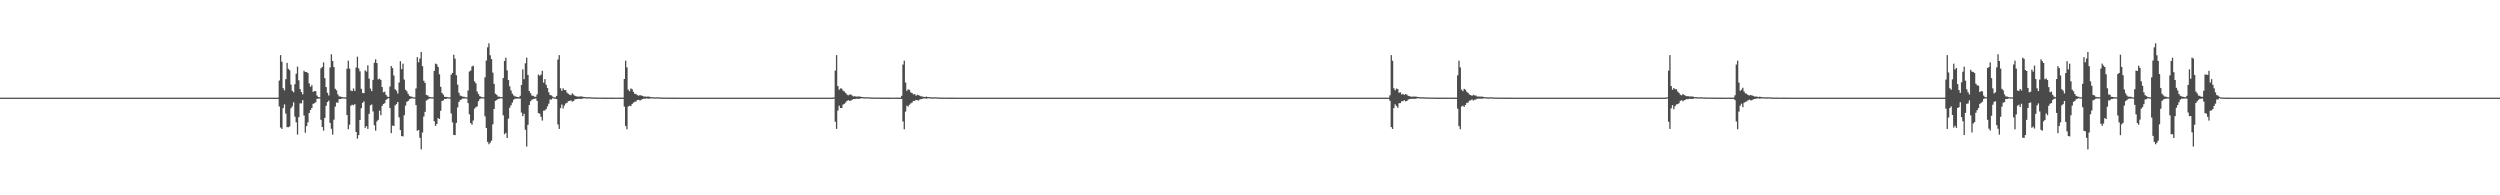<?xml version="1.0" encoding="UTF-8"?>
<svg xmlns="http://www.w3.org/2000/svg" width="1920" height="150">
  <path d="M0 74.994h1v1.000H0zM1 74.997h1v1.000H1zM2 74.998h1v1.000H2zM3 74.998h1v1.000H3zM4 74.999h1v1.000H4zM5 74.999h1v1.000H5zM6 74.999h1v1.000H6zM7 74.999h1v1.000H7zM8 74.999h1v1.000H8zM9 74.999h1v1.000H9zM10 74.999h1v1.000H10zM11 75.000h1v1.000H11zM12 75.000h1v1.000H12zM13 75.000h1v1.000H13zM14 75.000h1v1.000H14zM15 75.000h1v1.000H15zM16 75.000h1v1.000H16zM17 75.000h1v1.000H17zM18 75.000h1v1.000H18zM19 75.000h1v1.000H19zM20 75.000h1v1.000H20zM21 75.000h1v1.000H21zM22 75.000h1v1.000H22zM23 75.000h1v1.000H23zM24 75.000h1v1.000H24zM25 75.000h1v1.000H25zM26 75.000h1v1.000H26zM27 75.000h1v1.000H27zM28 75.000h1v1.000H28zM29 75.000h1v1.000H29zM30 75.000h1v1.000H30zM31 75.000h1v1.000H31zM32 75.000h1v1.000H32zM33 75.000h1v1.000H33zM34 75.000h1v1.000H34zM35 75.000h1v1.000H35zM36 75.000h1v1.000H36zM37 75.000h1v1.000H37zM38 75.000h1v1.000H38zM39 75.000h1v1.000H39zM40 75.000h1v1.000H40zM41 75.000h1v1.000H41zM42 75.000h1v1.000H42zM43 75.000h1v1.000H43zM44 75.000h1v1.000H44zM45 75.000h1v1.000H45zM46 75.000h1v1.000H46zM47 75.000h1v1.000H47zM48 75.000h1v1.000H48zM49 75.000h1v1.000H49zM50 75.000h1v1.000H50zM51 75.000h1v1.000H51zM52 75.000h1v1.000H52zM53 75.000h1v1.000H53zM54 75.000h1v1.000H54zM55 75.000h1v1.000H55zM56 75.000h1v1.000H56zM57 75.000h1v1.000H57zM58 75.000h1v1.000H58zM59 75.000h1v1.000H59zM60 75.000h1v1.000H60zM61 75.000h1v1.000H61zM62 75.000h1v1.000H62zM63 75.000h1v1.000H63zM64 75.000h1v1.000H64zM65 75.000h1v1.000H65zM66 75.000h1v1.000H66zM67 75.000h1v1.000H67zM68 75.000h1v1.000H68zM69 75.000h1v1.000H69zM70 75.000h1v1.000H70zM71 75.000h1v1.000H71zM72 75.000h1v1.000H72zM73 75.000h1v1.000H73zM74 75.000h1v1.000H74zM75 75.000h1v1.000H75zM76 75.000h1v1.000H76zM77 75.000h1v1.000H77zM78 75.000h1v1.000H78zM79 75.000h1v1.000H79zM80 75.000h1v1.000H80zM81 75.000h1v1.000H81zM82 75.000h1v1.000H82zM83 75.000h1v1.000H83zM84 75.000h1v1.000H84zM85 75.000h1v1.000H85zM86 75.000h1v1.000H86zM87 75.000h1v1.000H87zM88 75.000h1v1.000H88zM89 75.000h1v1.000H89zM90 75.000h1v1.000H90zM91 75.000h1v1.000H91zM92 75.000h1v1.000H92zM93 75.000h1v1.000H93zM94 75.000h1v1.000H94zM95 75.000h1v1.000H95zM96 75.000h1v1.000H96zM97 75.000h1v1.000H97zM98 75.000h1v1.000H98zM99 75.000h1v1.000H99zM100 75.000h1v1.000H100zM101 75.000h1v1.000H101zM102 75.000h1v1.000H102zM103 75.000h1v1.000H103zM104 75.000h1v1.000H104zM105 75.000h1v1.000H105zM106 75.000h1v1.000H106zM107 75.000h1v1.000H107zM108 75.000h1v1.000H108zM109 75.000h1v1.000H109zM110 75.000h1v1.000H110zM111 75.000h1v1.000H111zM112 75.000h1v1.000H112zM113 75.000h1v1.000H113zM114 75.000h1v1.000H114zM115 75.000h1v1.000H115zM116 75.000h1v1.000H116zM117 75.000h1v1.000H117zM118 75.000h1v1.000H118zM119 75.000h1v1.000H119zM120 75.000h1v1.000H120zM121 75.000h1v1.000H121zM122 75.000h1v1.000H122zM123 75.000h1v1.000H123zM124 75.000h1v1.000H124zM125 75.000h1v1.000H125zM126 75.000h1v1.000H126zM127 75.000h1v1.000H127zM128 75.000h1v1.000H128zM129 75.000h1v1.000H129zM130 75.000h1v1.000H130zM131 75.000h1v1.000H131zM132 75.000h1v1.000H132zM133 75.000h1v1.000H133zM134 75.000h1v1.000H134zM135 75.000h1v1.000H135zM136 75.000h1v1.000H136zM137 75.000h1v1.000H137zM138 75.000h1v1.000H138zM139 75.000h1v1.000H139zM140 75.000h1v1.000H140zM141 75.000h1v1.000H141zM142 75.000h1v1.000H142zM143 75.000h1v1.000H143zM144 75.000h1v1.000H144zM145 75.000h1v1.000H145zM146 75.000h1v1.000H146zM147 75.000h1v1.000H147zM148 75.000h1v1.000H148zM149 75.000h1v1.000H149zM150 75.000h1v1.000H150zM151 75.000h1v1.000H151zM152 75.000h1v1.000H152zM153 75.000h1v1.000H153zM154 75.000h1v1.000H154zM155 75.000h1v1.000H155zM156 75.000h1v1.000H156zM157 75.000h1v1.000H157zM158 75.000h1v1.000H158zM159 75.000h1v1.000H159zM160 75.000h1v1.000H160zM161 75.000h1v1.000H161zM162 75.000h1v1.000H162zM163 75.000h1v1.000H163zM164 75.000h1v1.000H164zM165 75.000h1v1.000H165zM166 75.000h1v1.000H166zM167 75.000h1v1.000H167zM168 75.000h1v1.000H168zM169 75.000h1v1.000H169zM170 75.000h1v1.000H170zM171 75.000h1v1.000H171zM172 75.000h1v1.000H172zM173 75.000h1v1.000H173zM174 75.000h1v1.000H174zM175 75.000h1v1.000H175zM176 75.000h1v1.000H176zM177 75.000h1v1.000H177zM178 75.000h1v1.000H178zM179 75.000h1v1.000H179zM180 75.000h1v1.000H180zM181 75.000h1v1.000H181zM182 75.000h1v1.000H182zM183 75.000h1v1.000H183zM184 75.000h1v1.000H184zM185 75.000h1v1.000H185zM186 75.000h1v1.000H186zM187 75.000h1v1.000H187zM188 75.000h1v1.000H188zM189 75.000h1v1.000H189zM190 75.000h1v1.000H190zM191 75.000h1v1.000H191zM192 75.000h1v1.000H192zM193 75.000h1v1.000H193zM194 75.000h1v1.000H194zM195 75.000h1v1.000H195zM196 75.000h1v1.000H196zM197 75.000h1v1.000H197zM198 75.000h1v1.000H198zM199 75.000h1v1.000H199zM200 75.000h1v1.000H200zM201 75.000h1v1.000H201zM202 75.000h1v1.000H202zM203 75.000h1v1.000H203zM204 75.000h1v1.000H204zM205 75.000h1v1.000H205zM206 75.000h1v1.000H206zM207 75.000h1v1.000H207zM208 75.000h1v1.000H208zM209 75.000h1v1.000H209zM210 75.000h1v1.000H210zM211 75.000h1v1.000H211zM212 75.000h1v1.000H212zM213 74.973h1v1.000H213zM214 61.837h1v19.912H214zM215 42.344h1v55.611H215zM216 47.396h1v51.627H216zM217 67.746h1v15.251H217zM218 69.368h1v10.797H218zM219 60.822h1v26.416H219zM220 48.301h1v49.318H220zM221 52.859h1v44.869H221zM222 53.946h1v43.122H222zM223 64.960h1v18.179H223zM224 69.777h1v11.946H224zM225 70.847h1v7.746H225zM226 64.640h1v24.961H226zM227 56.569h1v37.380H227zM228 51.175h1v52.192H228zM229 61.690h1v28.248H229zM230 68.416h1v10.942H230zM231 70.694h1v8.720H231zM232 72.452h1v4.471H232zM233 54.308h1v34.436H233zM234 55.291h1v46.628H234zM235 55.356h1v41.512H235zM236 56.111h1v37.836H236zM237 64.069h1v22.737H237zM238 66.666h1v17.871H238zM239 65.406h1v17.520H239zM240 70.535h1v9.209H240zM241 70.000h1v9.246H241zM242 69.972h1v8.545H242zM243 73.359h1v2.589H243zM244 74.523h1v1.206H244zM245 74.649h1v1.000H245zM246 52.454h1v39.554H246zM247 51.462h1v46.087H247zM248 47.911h1v52.367H248zM249 60.038h1v30.472H249zM250 66.863h1v14.415H250zM251 71.259h1v7.125H251zM252 73.323h1v4.010H252zM253 51.795h1v42.593H253zM254 41.677h1v57.224H254zM255 46.845h1v56.593H255zM256 51.447h1v40.483H256zM257 68.193h1v13.673H257zM258 69.375h1v9.382H258zM259 72.490h1v6.383H259zM260 74.014h1v2.106H260zM261 74.129h1v1.941H261zM262 74.464h1v1.226H262zM263 74.698h1v1.000H263zM264 74.729h1v1.000H264zM265 74.812h1v1.000H265zM266 52.789h1v35.531H266zM267 46.614h1v52.682H267zM268 52.689h1v43.098H268zM269 69.509h1v11.656H269zM270 69.971h1v10.483H270zM271 67.952h1v12.922H271zM272 69.850h1v10.114H272zM273 51.878h1v49.487H273zM274 43.511h1v62.916H274zM275 52.508h1v51.297H275zM276 54.776h1v37.322H276zM277 68.186h1v14.913H277zM278 71.363h1v7.647H278zM279 71.578h1v6.313H279zM280 54.037h1v44.100H280zM281 55.007h1v41.837H281zM282 50.108h1v48.916H282zM283 60.415h1v27.037H283zM284 68.016h1v12.894H284zM285 70.006h1v10.225H285zM286 61.347h1v24.245H286zM287 48.218h1v47.983H287zM288 45.581h1v54.767H288zM289 48.419h1v44.867H289zM290 60.962h1v31.076H290zM291 60.347h1v24.657H291zM292 61.379h1v27.105H292zM293 66.846h1v14.488H293zM294 70.882h1v8.924H294zM295 70.413h1v8.840H295zM296 72.825h1v3.992H296zM297 74.204h1v1.638H297zM298 74.423h1v1.000H298zM299 66.484h1v16.491H299zM300 50.763h1v51.463H300zM301 52.324h1v44.160H301zM302 57.957h1v38.757H302zM303 68.581h1v12.352H303zM304 69.580h1v10.407H304zM305 71.790h1v6.552H305zM306 63.382h1v26.756H306zM307 47.012h1v52.945H307zM308 53.090h1v51.424H308zM309 48.916h1v55.860H309zM310 61.115h1v27.390H310zM311 68.859h1v12.231H311zM312 70.160h1v8.035H312zM313 72.113h1v5.398H313zM314 73.640h1v2.603H314zM315 74.067h1v1.725H315zM316 74.341h1v1.129H316zM317 74.740h1v1.000H317zM318 74.726h1v1.000H318zM319 67.881h1v12.852H319zM320 43.859h1v56.582H320zM321 47.840h1v51.967H321zM322 44.884h1v60.952H322zM323 39.864h1v74.861H323zM324 50.828h1v50.966H324zM325 62.020h1v27.454H325zM326 63.702h1v22.198H326zM327 72.915h1v4.310H327zM328 73.252h1v3.272H328zM329 74.286h1v1.545H329zM330 74.532h1v1.000H330zM331 74.661h1v1.000H331zM332 74.681h1v1.000H332zM333 54.422h1v38.731H333zM334 48.851h1v47.815H334zM335 49.390h1v45.778H335zM336 51.451h1v39.257H336zM337 57.060h1v34.338H337zM338 66.664h1v18.436H338zM339 71.370h1v6.124H339zM340 72.697h1v4.425H340zM341 74.334h1v1.662H341zM342 74.388h1v1.660H342zM343 74.546h1v1.000H343zM344 74.741h1v1.000H344zM345 74.772h1v1.000H345zM346 57.358h1v29.762H346zM347 56.002h1v38.017H347zM348 42.032h1v61.601H348zM349 45.044h1v58.747H349zM350 57.750h1v36.612H350zM351 65.041h1v17.485H351zM352 71.262h1v7.048H352zM353 73.348h1v3.508H353zM354 73.844h1v2.421H354zM355 74.216h1v1.446H355zM356 74.354h1v1.307H356zM357 74.683h1v1.000H357zM358 74.794h1v1.000H358zM359 69.550h1v9.663H359zM360 54.937h1v32.854H360zM361 54.184h1v40.393H361zM362 51.067h1v44.722H362zM363 50.452h1v42.061H363zM364 62.527h1v20.943H364zM365 63.949h1v18.374H365zM366 70.310h1v11.372H366zM367 72.203h1v5.577H367zM368 73.834h1v2.324H368zM369 74.346h1v1.196H369zM370 74.639h1v1.000H370zM371 74.687h1v1.000H371zM372 59.389h1v29.964H372zM373 46.486h1v51.832H373zM374 36.366h1v72.594H374zM375 33.283h1v77.499H375zM376 42.450h1v67.162H376zM377 45.360h1v62.660H377zM378 55.748h1v39.721H378zM379 64.423h1v19.310H379zM380 71.971h1v5.479H380zM381 72.819h1v4.096H381zM382 74.159h1v1.845H382zM383 74.226h1v1.604H383zM384 74.480h1v1.000H384zM385 74.597h1v1.000H385zM386 59.964h1v28.601H386zM387 46.824h1v56.317H387zM388 44.299h1v57.748H388zM389 54.091h1v51.917H389zM390 61.423h1v29.738H390zM391 66.314h1v16.439H391zM392 69.460h1v11.389H392zM393 71.904h1v6.885H393zM394 73.272h1v3.325H394zM395 74.010h1v1.811H395zM396 74.222h1v1.540H396zM397 74.480h1v1.212H397zM398 74.755h1v1.000H398zM399 73.600h1v2.184H399zM400 65.222h1v21.190H400zM401 53.282h1v35.977H401zM402 60.800h1v26.610H402zM403 48.664h1v51.025H403zM404 44.224h1v68.308H404zM405 57.562h1v38.297H405zM406 69.895h1v10.788H406zM407 71.518h1v6.278H407zM408 73.353h1v3.253H408zM409 73.634h1v2.468H409zM410 74.287h1v1.540H410zM411 74.319h1v1.279H411zM412 72.519h1v5.008H412zM413 57.244h1v29.641H413zM414 58.141h1v29.145H414zM415 57.272h1v32.408H415zM416 54.424h1v38.197H416zM417 63.450h1v21.616H417zM418 60.772h1v24.063H418zM419 65.137h1v18.573H419zM420 67.652h1v14.051H420zM421 70.905h1v8.716H421zM422 72.998h1v3.409H422zM423 73.278h1v3.189H423zM424 74.192h1v1.247H424zM425 74.795h1v1.000H425zM426 74.825h1v1.000H426zM427 73.631h1v2.516H427zM428 45.722h1v49.850H428zM429 42.340h1v56.686H429zM430 67.799h1v15.228H430zM431 69.736h1v10.532H431zM432 67.773h1v15.508H432zM433 69.165h1v11.865H433zM434 69.245h1v10.223H434zM435 71.177h1v7.818H435zM436 72.055h1v5.673H436zM437 72.759h1v4.697H437zM438 73.128h1v3.982H438zM439 71.679h1v6.401H439zM440 72.643h1v4.930H440zM441 73.589h1v2.749H441zM442 73.896h1v2.254H442zM443 74.186h1v1.807H443zM444 74.190h1v1.673H444zM445 74.099h1v1.803H445zM446 74.025h1v1.980H446zM447 74.247h1v1.418H447zM448 74.505h1v1.000H448zM449 74.480h1v1.035H449zM450 74.724h1v1.000H450zM451 74.721h1v1.000H451zM452 74.629h1v1.000H452zM453 74.725h1v1.000H453zM454 74.794h1v1.000H454zM455 74.831h1v1.000H455zM456 74.824h1v1.000H456zM457 74.905h1v1.000H457zM458 74.896h1v1.000H458zM459 74.884h1v1.000H459zM460 74.901h1v1.000H460zM461 74.949h1v1.000H461zM462 74.930h1v1.000H462zM463 74.959h1v1.000H463zM464 74.967h1v1.000H464zM465 74.958h1v1.000H465zM466 74.961h1v1.000H466zM467 74.954h1v1.000H467zM468 74.975h1v1.000H468zM469 74.978h1v1.000H469zM470 74.983h1v1.000H470zM471 74.987h1v1.000H471zM472 74.984h1v1.000H472zM473 74.985h1v1.000H473zM474 74.942h1v1.000H474zM475 74.962h1v1.000H475zM476 74.975h1v1.000H476zM477 74.977h1v1.000H477zM478 74.975h1v1.000H478zM479 60.653h1v21.223H479zM480 46.615h1v50.079H480zM481 51.757h1v47.515H481zM482 68.792h1v13.034H482zM483 70.022h1v11.146H483zM484 67.892h1v13.624H484zM485 68.494h1v11.406H485zM486 70.511h1v8.332H486zM487 72.051h1v6.145H487zM488 72.235h1v5.670H488zM489 73.052h1v3.769H489zM490 73.541h1v3.126H490zM491 73.013h1v4.170H491zM492 73.358h1v3.285H492zM493 73.620h1v2.477H493zM494 74.138h1v1.660H494zM495 74.092h1v1.736H495zM496 74.317h1v1.259H496zM497 74.152h1v1.597H497zM498 74.207h1v1.601H498zM499 74.491h1v1.075H499zM500 74.645h1v1.000H500zM501 74.684h1v1.000H501zM502 74.749h1v1.000H502zM503 74.808h1v1.000H503zM504 74.714h1v1.000H504zM505 74.683h1v1.000H505zM506 74.848h1v1.000H506zM507 74.873h1v1.000H507zM508 74.880h1v1.000H508zM509 74.909h1v1.000H509zM510 74.936h1v1.000H510zM511 74.889h1v1.000H511zM512 74.926h1v1.000H512zM513 74.944h1v1.000H513zM514 74.959h1v1.000H514zM515 74.959h1v1.000H515zM516 74.972h1v1.000H516zM517 74.967h1v1.000H517zM518 74.954h1v1.000H518zM519 74.973h1v1.000H519zM520 74.980h1v1.000H520zM521 74.984h1v1.000H521zM522 74.986h1v1.000H522zM523 74.991h1v1.000H523zM524 74.988h1v1.000H524zM525 74.988h1v1.000H525zM526 74.991h1v1.000H526zM527 74.993h1v1.000H527zM528 74.995h1v1.000H528zM529 74.996h1v1.000H529zM530 74.997h1v1.000H530zM531 74.993h1v1.000H531zM532 74.995h1v1.000H532zM533 74.997h1v1.000H533zM534 74.998h1v1.000H534zM535 74.998h1v1.000H535zM536 74.999h1v1.000H536zM537 74.998h1v1.000H537zM538 74.997h1v1.000H538zM539 74.998h1v1.000H539zM540 74.999h1v1.000H540zM541 74.999h1v1.000H541zM542 74.999h1v1.000H542zM543 74.999h1v1.000H543zM544 74.999h1v1.000H544zM545 74.999h1v1.000H545zM546 74.999h1v1.000H546zM547 75.000h1v1.000H547zM548 75.000h1v1.000H548zM549 75.000h1v1.000H549zM550 75.000h1v1.000H550zM551 74.999h1v1.000H551zM552 75.000h1v1.000H552zM553 75.000h1v1.000H553zM554 75.000h1v1.000H554zM555 75.000h1v1.000H555zM556 75.000h1v1.000H556zM557 75.000h1v1.000H557zM558 75.000h1v1.000H558zM559 75.000h1v1.000H559zM560 75.000h1v1.000H560zM561 75.000h1v1.000H561zM562 75.000h1v1.000H562zM563 75.000h1v1.000H563zM564 75.000h1v1.000H564zM565 75.000h1v1.000H565zM566 75.000h1v1.000H566zM567 75.000h1v1.000H567zM568 75.000h1v1.000H568zM569 75.000h1v1.000H569zM570 75.000h1v1.000H570zM571 75.000h1v1.000H571zM572 75.000h1v1.000H572zM573 75.000h1v1.000H573zM574 75.000h1v1.000H574zM575 75.000h1v1.000H575zM576 75.000h1v1.000H576zM577 75.000h1v1.000H577zM578 75.000h1v1.000H578zM579 75.000h1v1.000H579zM580 75.000h1v1.000H580zM581 75.000h1v1.000H581zM582 75.000h1v1.000H582zM583 75.000h1v1.000H583zM584 75.000h1v1.000H584zM585 75.000h1v1.000H585zM586 75.000h1v1.000H586zM587 75.000h1v1.000H587zM588 75.000h1v1.000H588zM589 75.000h1v1.000H589zM590 75.000h1v1.000H590zM591 75.000h1v1.000H591zM592 75.000h1v1.000H592zM593 75.000h1v1.000H593zM594 75.000h1v1.000H594zM595 75.000h1v1.000H595zM596 75.000h1v1.000H596zM597 75.000h1v1.000H597zM598 75.000h1v1.000H598zM599 75.000h1v1.000H599zM600 75.000h1v1.000H600zM601 75.000h1v1.000H601zM602 75.000h1v1.000H602zM603 75.000h1v1.000H603zM604 75.000h1v1.000H604zM605 75.000h1v1.000H605zM606 75.000h1v1.000H606zM607 75.000h1v1.000H607zM608 75.000h1v1.000H608zM609 75.000h1v1.000H609zM610 75.000h1v1.000H610zM611 75.000h1v1.000H611zM612 75.000h1v1.000H612zM613 75.000h1v1.000H613zM614 75.000h1v1.000H614zM615 75.000h1v1.000H615zM616 75.000h1v1.000H616zM617 75.000h1v1.000H617zM618 75.000h1v1.000H618zM619 75.000h1v1.000H619zM620 75.000h1v1.000H620zM621 75.000h1v1.000H621zM622 75.000h1v1.000H622zM623 75.000h1v1.000H623zM624 75.000h1v1.000H624zM625 75.000h1v1.000H625zM626 75.000h1v1.000H626zM627 75.000h1v1.000H627zM628 75.000h1v1.000H628zM629 75.000h1v1.000H629zM630 75.000h1v1.000H630zM631 75.000h1v1.000H631zM632 75.000h1v1.000H632zM633 75.000h1v1.000H633zM634 75.000h1v1.000H634zM635 75.000h1v1.000H635zM636 75.000h1v1.000H636zM637 75.000h1v1.000H637zM638 75.000h1v1.000H638zM639 74.973h1v1.000H639zM640 74.766h1v1.000H640zM641 54.242h1v39.231H641zM642 42.344h1v56.680H642zM643 66.113h1v18.850H643zM644 68.933h1v12.239H644zM645 67.902h1v15.073H645zM646 68.040h1v14.921H646zM647 69.652h1v10.700H647zM648 70.253h1v9.473H648zM649 71.351h1v7.369H649zM650 72.617h1v4.875H650zM651 73.238h1v3.683H651zM652 72.628h1v4.845H652zM653 72.618h1v4.688H653zM654 73.388h1v3.191H654zM655 74.064h1v1.949H655zM656 73.894h1v2.235H656zM657 74.146h1v1.670H657zM658 74.189h1v1.620H658zM659 74.055h1v1.889H659zM660 74.168h1v1.631H660zM661 74.413h1v1.012H661zM662 74.518h1v1.000H662zM663 74.686h1v1.000H663zM664 74.713h1v1.000H664zM665 74.632h1v1.000H665zM666 74.698h1v1.000H666zM667 74.728h1v1.000H667zM668 74.833h1v1.000H668zM669 74.818h1v1.000H669zM670 74.892h1v1.000H670zM671 74.906h1v1.000H671zM672 74.883h1v1.000H672zM673 74.903h1v1.000H673zM674 74.913h1v1.000H674zM675 74.943h1v1.000H675zM676 74.929h1v1.000H676zM677 74.967h1v1.000H677zM678 74.960h1v1.000H678zM679 74.959h1v1.000H679zM680 74.954h1v1.000H680zM681 74.982h1v1.000H681zM682 74.975h1v1.000H682zM683 74.983h1v1.000H683zM684 74.987h1v1.000H684zM685 74.984h1v1.000H685zM686 74.985h1v1.000H686zM687 74.942h1v1.000H687zM688 74.960h1v1.000H688zM689 74.972h1v1.000H689zM690 74.971h1v1.000H690zM691 74.979h1v1.000H691zM692 73.567h1v2.437H692zM693 49.542h1v43.761H693zM694 46.617h1v52.653H694zM695 63.412h1v22.279H695zM696 69.733h1v11.436H696zM697 68.611h1v13.229H697zM698 69.014h1v11.410H698zM699 70.943h1v8.468H699zM700 71.389h1v7.420H700zM701 72.473h1v5.019H701zM702 72.237h1v5.247H702zM703 73.471h1v3.297H703zM704 72.768h1v4.187H704zM705 73.047h1v4.168H705zM706 73.557h1v2.785H706zM707 74.009h1v2.070H707zM708 74.113h1v1.692H708zM709 74.398h1v1.153H709zM710 74.486h1v1.063H710zM711 74.119h1v1.692H711zM712 74.483h1v1.020H712zM713 74.524h1v1.009H713zM714 74.668h1v1.000H714zM715 74.708h1v1.000H715zM716 74.806h1v1.000H716zM717 74.698h1v1.000H717zM718 74.675h1v1.000H718zM719 74.780h1v1.000H719zM720 74.875h1v1.000H720zM721 74.880h1v1.000H721zM722 74.909h1v1.000H722zM723 74.937h1v1.000H723zM724 74.909h1v1.000H724zM725 74.890h1v1.000H725zM726 74.943h1v1.000H726zM727 74.953h1v1.000H727zM728 74.959h1v1.000H728zM729 74.967h1v1.000H729zM730 74.978h1v1.000H730zM731 74.954h1v1.000H731zM732 74.973h1v1.000H732zM733 74.980h1v1.000H733zM734 74.986h1v1.000H734zM735 74.984h1v1.000H735zM736 74.991h1v1.000H736zM737 74.988h1v1.000H737zM738 74.988h1v1.000H738zM739 74.990h1v1.000H739zM740 74.993h1v1.000H740zM741 74.995h1v1.000H741zM742 74.995h1v1.000H742zM743 74.997h1v1.000H743zM744 74.994h1v1.000H744zM745 74.993h1v1.000H745zM746 74.997h1v1.000H746zM747 74.997h1v1.000H747zM748 74.998h1v1.000H748zM749 74.998h1v1.000H749zM750 74.999h1v1.000H750zM751 74.997h1v1.000H751zM752 74.998h1v1.000H752zM753 74.999h1v1.000H753zM754 74.999h1v1.000H754zM755 74.999h1v1.000H755zM756 74.999h1v1.000H756zM757 74.999h1v1.000H757zM758 74.999h1v1.000H758zM759 74.999h1v1.000H759zM760 75.000h1v1.000H760zM761 75.000h1v1.000H761zM762 75.000h1v1.000H762zM763 75.000h1v1.000H763zM764 75.000h1v1.000H764zM765 74.999h1v1.000H765zM766 75.000h1v1.000H766zM767 75.000h1v1.000H767zM768 75.000h1v1.000H768zM769 75.000h1v1.000H769zM770 75.000h1v1.000H770zM771 75.000h1v1.000H771zM772 75.000h1v1.000H772zM773 75.000h1v1.000H773zM774 75.000h1v1.000H774zM775 75.000h1v1.000H775zM776 75.000h1v1.000H776zM777 75.000h1v1.000H777zM778 75.000h1v1.000H778zM779 75.000h1v1.000H779zM780 75.000h1v1.000H780zM781 75.000h1v1.000H781zM782 75.000h1v1.000H782zM783 75.000h1v1.000H783zM784 75.000h1v1.000H784zM785 75.000h1v1.000H785zM786 75.000h1v1.000H786zM787 75.000h1v1.000H787zM788 75.000h1v1.000H788zM789 75.000h1v1.000H789zM790 75.000h1v1.000H790zM791 75.000h1v1.000H791zM792 75.000h1v1.000H792zM793 75.000h1v1.000H793zM794 75.000h1v1.000H794zM795 75.000h1v1.000H795zM796 75.000h1v1.000H796zM797 75.000h1v1.000H797zM798 75.000h1v1.000H798zM799 75.000h1v1.000H799zM800 75.000h1v1.000H800zM801 75.000h1v1.000H801zM802 75.000h1v1.000H802zM803 75.000h1v1.000H803zM804 75.000h1v1.000H804zM805 75.000h1v1.000H805zM806 75.000h1v1.000H806zM807 75.000h1v1.000H807zM808 75.000h1v1.000H808zM809 75.000h1v1.000H809zM810 75.000h1v1.000H810zM811 75.000h1v1.000H811zM812 75.000h1v1.000H812zM813 75.000h1v1.000H813zM814 75.000h1v1.000H814zM815 75.000h1v1.000H815zM816 75.000h1v1.000H816zM817 75.000h1v1.000H817zM818 75.000h1v1.000H818zM819 75.000h1v1.000H819zM820 75.000h1v1.000H820zM821 75.000h1v1.000H821zM822 75.000h1v1.000H822zM823 75.000h1v1.000H823zM824 75.000h1v1.000H824zM825 75.000h1v1.000H825zM826 75.000h1v1.000H826zM827 75.000h1v1.000H827zM828 75.000h1v1.000H828zM829 75.000h1v1.000H829zM830 75.000h1v1.000H830zM831 75.000h1v1.000H831zM832 75.000h1v1.000H832zM833 75.000h1v1.000H833zM834 75.000h1v1.000H834zM835 75.000h1v1.000H835zM836 75.000h1v1.000H836zM837 75.000h1v1.000H837zM838 75.000h1v1.000H838zM839 75.000h1v1.000H839zM840 75.000h1v1.000H840zM841 75.000h1v1.000H841zM842 75.000h1v1.000H842zM843 75.000h1v1.000H843zM844 75.000h1v1.000H844zM845 75.000h1v1.000H845zM846 75.000h1v1.000H846zM847 75.000h1v1.000H847zM848 75.000h1v1.000H848zM849 75.000h1v1.000H849zM850 75.000h1v1.000H850zM851 75.000h1v1.000H851zM852 75.000h1v1.000H852zM853 75.000h1v1.000H853zM854 75.000h1v1.000H854zM855 75.000h1v1.000H855zM856 75.000h1v1.000H856zM857 75.000h1v1.000H857zM858 75.000h1v1.000H858zM859 75.000h1v1.000H859zM860 75.000h1v1.000H860zM861 75.000h1v1.000H861zM862 75.000h1v1.000H862zM863 75.000h1v1.000H863zM864 75.000h1v1.000H864zM865 75.000h1v1.000H865zM866 75.000h1v1.000H866zM867 75.000h1v1.000H867zM868 75.000h1v1.000H868zM869 75.000h1v1.000H869zM870 75.000h1v1.000H870zM871 75.000h1v1.000H871zM872 75.000h1v1.000H872zM873 75.000h1v1.000H873zM874 75.000h1v1.000H874zM875 75.000h1v1.000H875zM876 75.000h1v1.000H876zM877 75.000h1v1.000H877zM878 75.000h1v1.000H878zM879 75.000h1v1.000H879zM880 75.000h1v1.000H880zM881 75.000h1v1.000H881zM882 75.000h1v1.000H882zM883 75.000h1v1.000H883zM884 75.000h1v1.000H884zM885 75.000h1v1.000H885zM886 75.000h1v1.000H886zM887 75.000h1v1.000H887zM888 75.000h1v1.000H888zM889 75.000h1v1.000H889zM890 75.000h1v1.000H890zM891 75.000h1v1.000H891zM892 75.000h1v1.000H892zM893 75.000h1v1.000H893zM894 75.000h1v1.000H894zM895 75.000h1v1.000H895zM896 75.000h1v1.000H896zM897 75.000h1v1.000H897zM898 75.000h1v1.000H898zM899 75.000h1v1.000H899zM900 75.000h1v1.000H900zM901 75.000h1v1.000H901zM902 75.000h1v1.000H902zM903 75.000h1v1.000H903zM904 75.000h1v1.000H904zM905 75.000h1v1.000H905zM906 75.000h1v1.000H906zM907 75.000h1v1.000H907zM908 75.000h1v1.000H908zM909 75.000h1v1.000H909zM910 75.000h1v1.000H910zM911 75.000h1v1.000H911zM912 75.000h1v1.000H912zM913 75.000h1v1.000H913zM914 75.000h1v1.000H914zM915 75.000h1v1.000H915zM916 75.000h1v1.000H916zM917 75.000h1v1.000H917zM918 75.000h1v1.000H918zM919 75.000h1v1.000H919zM920 75.000h1v1.000H920zM921 75.000h1v1.000H921zM922 75.000h1v1.000H922zM923 75.000h1v1.000H923zM924 75.000h1v1.000H924zM925 75.000h1v1.000H925zM926 75.000h1v1.000H926zM927 75.000h1v1.000H927zM928 75.000h1v1.000H928zM929 75.000h1v1.000H929zM930 75.000h1v1.000H930zM931 75.000h1v1.000H931zM932 75.000h1v1.000H932zM933 75.000h1v1.000H933zM934 75.000h1v1.000H934zM935 75.000h1v1.000H935zM936 75.000h1v1.000H936zM937 75.000h1v1.000H937zM938 75.000h1v1.000H938zM939 75.000h1v1.000H939zM940 75.000h1v1.000H940zM941 75.000h1v1.000H941zM942 75.000h1v1.000H942zM943 75.000h1v1.000H943zM944 75.000h1v1.000H944zM945 75.000h1v1.000H945zM946 75.000h1v1.000H946zM947 75.000h1v1.000H947zM948 75.000h1v1.000H948zM949 75.000h1v1.000H949zM950 75.000h1v1.000H950zM951 75.000h1v1.000H951zM952 75.000h1v1.000H952zM953 75.000h1v1.000H953zM954 75.000h1v1.000H954zM955 75.000h1v1.000H955zM956 75.000h1v1.000H956zM957 75.000h1v1.000H957zM958 75.000h1v1.000H958zM959 75.000h1v1.000H959zM960 75.000h1v1.000H960zM961 75.000h1v1.000H961zM962 75.000h1v1.000H962zM963 75.000h1v1.000H963zM964 75.000h1v1.000H964zM965 75.000h1v1.000H965zM966 75.000h1v1.000H966zM967 75.000h1v1.000H967zM968 75.000h1v1.000H968zM969 75.000h1v1.000H969zM970 75.000h1v1.000H970zM971 75.000h1v1.000H971zM972 75.000h1v1.000H972zM973 75.000h1v1.000H973zM974 75.000h1v1.000H974zM975 75.000h1v1.000H975zM976 75.000h1v1.000H976zM977 75.000h1v1.000H977zM978 75.000h1v1.000H978zM979 75.000h1v1.000H979zM980 75.000h1v1.000H980zM981 75.000h1v1.000H981zM982 75.000h1v1.000H982zM983 75.000h1v1.000H983zM984 75.000h1v1.000H984zM985 75.000h1v1.000H985zM986 75.000h1v1.000H986zM987 75.000h1v1.000H987zM988 75.000h1v1.000H988zM989 75.000h1v1.000H989zM990 75.000h1v1.000H990zM991 75.000h1v1.000H991zM992 75.000h1v1.000H992zM993 75.000h1v1.000H993zM994 75.000h1v1.000H994zM995 75.000h1v1.000H995zM996 75.000h1v1.000H996zM997 75.000h1v1.000H997zM998 75.000h1v1.000H998zM999 75.000h1v1.000H999zM1000 75.000h1v1.000H1000zM1001 75.000h1v1.000H1001zM1002 75.000h1v1.000H1002zM1003 75.000h1v1.000H1003zM1004 75.000h1v1.000H1004zM1005 75.000h1v1.000H1005zM1006 75.000h1v1.000H1006zM1007 75.000h1v1.000H1007zM1008 75.000h1v1.000H1008zM1009 75.000h1v1.000H1009zM1010 75.000h1v1.000H1010zM1011 75.000h1v1.000H1011zM1012 75.000h1v1.000H1012zM1013 75.000h1v1.000H1013zM1014 75.000h1v1.000H1014zM1015 75.000h1v1.000H1015zM1016 75.000h1v1.000H1016zM1017 75.000h1v1.000H1017zM1018 75.000h1v1.000H1018zM1019 75.000h1v1.000H1019zM1020 75.000h1v1.000H1020zM1021 75.000h1v1.000H1021zM1022 75.000h1v1.000H1022zM1023 75.000h1v1.000H1023zM1024 75.000h1v1.000H1024zM1025 75.000h1v1.000H1025zM1026 75.000h1v1.000H1026zM1027 75.000h1v1.000H1027zM1028 75.000h1v1.000H1028zM1029 75.000h1v1.000H1029zM1030 75.000h1v1.000H1030zM1031 75.000h1v1.000H1031zM1032 75.000h1v1.000H1032zM1033 75.000h1v1.000H1033zM1034 75.000h1v1.000H1034zM1035 75.000h1v1.000H1035zM1036 75.000h1v1.000H1036zM1037 75.000h1v1.000H1037zM1038 75.000h1v1.000H1038zM1039 75.000h1v1.000H1039zM1040 75.000h1v1.000H1040zM1041 75.000h1v1.000H1041zM1042 75.000h1v1.000H1042zM1043 75.000h1v1.000H1043zM1044 75.000h1v1.000H1044zM1045 75.000h1v1.000H1045zM1046 75.000h1v1.000H1046zM1047 75.000h1v1.000H1047zM1048 75.000h1v1.000H1048zM1049 75.000h1v1.000H1049zM1050 75.000h1v1.000H1050zM1051 75.000h1v1.000H1051zM1052 75.000h1v1.000H1052zM1053 75.000h1v1.000H1053zM1054 75.000h1v1.000H1054zM1055 75.000h1v1.000H1055zM1056 75.000h1v1.000H1056zM1057 75.000h1v1.000H1057zM1058 75.000h1v1.000H1058zM1059 75.000h1v1.000H1059zM1060 75.000h1v1.000H1060zM1061 75.000h1v1.000H1061zM1062 75.000h1v1.000H1062zM1063 75.000h1v1.000H1063zM1064 75.000h1v1.000H1064zM1065 75.000h1v1.000H1065zM1066 74.973h1v1.000H1066zM1067 73.139h1v4.264H1067zM1068 42.344h1v55.301H1068zM1069 46.650h1v52.374H1069zM1070 67.795h1v15.247H1070zM1071 69.364h1v10.765H1071zM1072 67.973h1v13.470H1072zM1073 68.408h1v14.370H1073zM1074 71.214h1v8.069H1074zM1075 70.894h1v8.295H1075zM1076 72.561h1v5.223H1076zM1077 72.106h1v5.627H1077zM1078 72.898h1v3.999H1078zM1079 72.199h1v5.678H1079zM1080 72.632h1v4.928H1080zM1081 73.589h1v2.894H1081zM1082 73.870h1v2.222H1082zM1083 74.208h1v1.718H1083zM1084 74.220h1v1.651H1084zM1085 74.160h1v1.702H1085zM1086 74.178h1v1.776H1086zM1087 74.155h1v1.619H1087zM1088 74.457h1v1.000H1088zM1089 74.494h1v1.000H1089zM1090 74.724h1v1.000H1090zM1091 74.722h1v1.000H1091zM1092 74.632h1v1.000H1092zM1093 74.725h1v1.000H1093zM1094 74.790h1v1.000H1094zM1095 74.813h1v1.000H1095zM1096 74.829h1v1.000H1096zM1097 74.903h1v1.000H1097zM1098 74.897h1v1.000H1098zM1099 74.885h1v1.000H1099zM1100 74.900h1v1.000H1100zM1101 74.951h1v1.000H1101zM1102 74.930h1v1.000H1102zM1103 74.958h1v1.000H1103zM1104 74.967h1v1.000H1104zM1105 74.958h1v1.000H1105zM1106 74.961h1v1.000H1106zM1107 74.954h1v1.000H1107zM1108 74.975h1v1.000H1108zM1109 74.978h1v1.000H1109zM1110 74.983h1v1.000H1110zM1111 74.987h1v1.000H1111zM1112 74.984h1v1.000H1112zM1113 74.985h1v1.000H1113zM1114 74.945h1v1.000H1114zM1115 74.962h1v1.000H1115zM1116 74.975h1v1.000H1116zM1117 74.980h1v1.000H1117zM1118 74.976h1v1.000H1118zM1119 57.858h1v25.602H1119zM1120 46.616h1v50.255H1120zM1121 51.757h1v47.517H1121zM1122 68.795h1v13.028H1122zM1123 70.024h1v11.142H1123zM1124 68.202h1v13.899H1124zM1125 68.931h1v11.647H1125zM1126 70.500h1v8.526H1126zM1127 71.317h1v7.494H1127zM1128 72.549h1v4.837H1128zM1129 72.988h1v4.063H1129zM1130 73.641h1v2.704H1130zM1131 72.829h1v4.399H1131zM1132 73.259h1v3.358H1132zM1133 73.372h1v3.065H1133zM1134 74.141h1v1.659H1134zM1135 74.093h1v1.736H1135zM1136 74.198h1v1.502H1136zM1137 74.209h1v1.571H1137zM1138 74.184h1v1.593H1138zM1139 74.473h1v1.068H1139zM1140 74.643h1v1.000H1140zM1141 74.685h1v1.000H1141zM1142 74.756h1v1.000H1142zM1143 74.819h1v1.000H1143zM1144 74.710h1v1.000H1144zM1145 74.684h1v1.000H1145zM1146 74.851h1v1.000H1146zM1147 74.871h1v1.000H1147zM1148 74.885h1v1.000H1148zM1149 74.912h1v1.000H1149zM1150 74.933h1v1.000H1150zM1151 74.889h1v1.000H1151zM1152 74.928h1v1.000H1152zM1153 74.944h1v1.000H1153zM1154 74.958h1v1.000H1154zM1155 74.959h1v1.000H1155zM1156 74.972h1v1.000H1156zM1157 74.967h1v1.000H1157zM1158 74.954h1v1.000H1158zM1159 74.973h1v1.000H1159zM1160 74.980h1v1.000H1160zM1161 74.984h1v1.000H1161zM1162 74.988h1v1.000H1162zM1163 74.991h1v1.000H1163zM1164 74.988h1v1.000H1164zM1165 74.988h1v1.000H1165zM1166 74.991h1v1.000H1166zM1167 74.993h1v1.000H1167zM1168 74.995h1v1.000H1168zM1169 74.996h1v1.000H1169zM1170 74.996h1v1.000H1170zM1171 74.993h1v1.000H1171zM1172 74.995h1v1.000H1172zM1173 74.997h1v1.000H1173zM1174 74.998h1v1.000H1174zM1175 74.998h1v1.000H1175zM1176 74.999h1v1.000H1176zM1177 74.998h1v1.000H1177zM1178 74.997h1v1.000H1178zM1179 74.998h1v1.000H1179zM1180 74.999h1v1.000H1180zM1181 74.999h1v1.000H1181zM1182 74.999h1v1.000H1182zM1183 74.999h1v1.000H1183zM1184 74.999h1v1.000H1184zM1185 74.999h1v1.000H1185zM1186 74.999h1v1.000H1186zM1187 75.000h1v1.000H1187zM1188 75.000h1v1.000H1188zM1189 75.000h1v1.000H1189zM1190 75.000h1v1.000H1190zM1191 74.999h1v1.000H1191zM1192 75.000h1v1.000H1192zM1193 75.000h1v1.000H1193zM1194 75.000h1v1.000H1194zM1195 75.000h1v1.000H1195zM1196 75.000h1v1.000H1196zM1197 75.000h1v1.000H1197zM1198 75.000h1v1.000H1198zM1199 75.000h1v1.000H1199zM1200 75.000h1v1.000H1200zM1201 75.000h1v1.000H1201zM1202 75.000h1v1.000H1202zM1203 75.000h1v1.000H1203zM1204 75.000h1v1.000H1204zM1205 75.000h1v1.000H1205zM1206 75.000h1v1.000H1206zM1207 75.000h1v1.000H1207zM1208 75.000h1v1.000H1208zM1209 75.000h1v1.000H1209zM1210 75.000h1v1.000H1210zM1211 75.000h1v1.000H1211zM1212 75.000h1v1.000H1212zM1213 75.000h1v1.000H1213zM1214 75.000h1v1.000H1214zM1215 75.000h1v1.000H1215zM1216 75.000h1v1.000H1216zM1217 75.000h1v1.000H1217zM1218 75.000h1v1.000H1218zM1219 75.000h1v1.000H1219zM1220 75.000h1v1.000H1220zM1221 75.000h1v1.000H1221zM1222 75.000h1v1.000H1222zM1223 75.000h1v1.000H1223zM1224 75.000h1v1.000H1224zM1225 75.000h1v1.000H1225zM1226 75.000h1v1.000H1226zM1227 75.000h1v1.000H1227zM1228 75.000h1v1.000H1228zM1229 75.000h1v1.000H1229zM1230 75.000h1v1.000H1230zM1231 75.000h1v1.000H1231zM1232 75.000h1v1.000H1232zM1233 75.000h1v1.000H1233zM1234 75.000h1v1.000H1234zM1235 75.000h1v1.000H1235zM1236 75.000h1v1.000H1236zM1237 75.000h1v1.000H1237zM1238 75.000h1v1.000H1238zM1239 75.000h1v1.000H1239zM1240 75.000h1v1.000H1240zM1241 75.000h1v1.000H1241zM1242 75.000h1v1.000H1242zM1243 75.000h1v1.000H1243zM1244 75.000h1v1.000H1244zM1245 75.000h1v1.000H1245zM1246 75.000h1v1.000H1246zM1247 75.000h1v1.000H1247zM1248 75.000h1v1.000H1248zM1249 75.000h1v1.000H1249zM1250 75.000h1v1.000H1250zM1251 75.000h1v1.000H1251zM1252 75.000h1v1.000H1252zM1253 75.000h1v1.000H1253zM1254 75.000h1v1.000H1254zM1255 75.000h1v1.000H1255zM1256 75.000h1v1.000H1256zM1257 75.000h1v1.000H1257zM1258 75.000h1v1.000H1258zM1259 75.000h1v1.000H1259zM1260 75.000h1v1.000H1260zM1261 75.000h1v1.000H1261zM1262 75.000h1v1.000H1262zM1263 75.000h1v1.000H1263zM1264 75.000h1v1.000H1264zM1265 75.000h1v1.000H1265zM1266 75.000h1v1.000H1266zM1267 75.000h1v1.000H1267zM1268 75.000h1v1.000H1268zM1269 75.000h1v1.000H1269zM1270 75.000h1v1.000H1270zM1271 75.000h1v1.000H1271zM1272 75.000h1v1.000H1272zM1273 75.000h1v1.000H1273zM1274 75.000h1v1.000H1274zM1275 75.000h1v1.000H1275zM1276 75.000h1v1.000H1276zM1277 75.000h1v1.000H1277zM1278 75.000h1v1.000H1278zM1279 74.973h1v1.000H1279zM1280 74.627h1v1.000H1280zM1281 54.242h1v39.231H1281zM1282 42.344h1v56.680H1282zM1283 66.113h1v17.068H1283zM1284 68.932h1v11.812H1284zM1285 67.580h1v16.287H1285zM1286 68.551h1v13.014H1286zM1287 68.494h1v11.682H1287zM1288 70.314h1v9.671H1288zM1289 71.322h1v7.992H1289zM1290 72.684h1v4.797H1290zM1291 73.228h1v3.715H1291zM1292 72.141h1v5.687H1292zM1293 73.024h1v3.998H1293zM1294 73.477h1v3.068H1294zM1295 73.864h1v2.276H1295zM1296 73.829h1v2.370H1296zM1297 74.151h1v1.681H1297zM1298 74.033h1v1.903H1298zM1299 74.066h1v1.939H1299zM1300 74.241h1v1.592H1300zM1301 74.581h1v1.000H1301zM1302 74.506h1v1.000H1302zM1303 74.707h1v1.000H1303zM1304 74.733h1v1.000H1304zM1305 74.638h1v1.000H1305zM1306 74.708h1v1.000H1306zM1307 74.727h1v1.000H1307zM1308 74.829h1v1.000H1308zM1309 74.814h1v1.000H1309zM1310 74.896h1v1.000H1310zM1311 74.905h1v1.000H1311zM1312 74.882h1v1.000H1312zM1313 74.903h1v1.000H1313zM1314 74.913h1v1.000H1314zM1315 74.930h1v1.000H1315zM1316 74.945h1v1.000H1316zM1317 74.967h1v1.000H1317zM1318 74.958h1v1.000H1318zM1319 74.965h1v1.000H1319zM1320 74.954h1v1.000H1320zM1321 74.982h1v1.000H1321zM1322 74.975h1v1.000H1322zM1323 74.983h1v1.000H1323zM1324 74.987h1v1.000H1324zM1325 74.984h1v1.000H1325zM1326 74.985h1v1.000H1326zM1327 74.941h1v1.000H1327zM1328 74.959h1v1.000H1328zM1329 74.974h1v1.000H1329zM1330 74.972h1v1.000H1330zM1331 74.978h1v1.000H1331zM1332 73.182h1v3.738H1332zM1333 49.541h1v43.766H1333zM1334 46.616h1v52.656H1334zM1335 63.414h1v22.274H1335zM1336 69.735h1v11.431H1336zM1337 68.815h1v10.801H1337zM1338 67.371h1v14.954H1338zM1339 70.308h1v8.660H1339zM1340 71.721h1v6.442H1340zM1341 72.044h1v5.890H1341zM1342 72.995h1v4.066H1342zM1343 73.324h1v3.230H1343zM1344 72.988h1v4.068H1344zM1345 73.263h1v3.720H1345zM1346 73.608h1v2.752H1346zM1347 74.141h1v1.895H1347zM1348 74.095h1v1.754H1348zM1349 74.221h1v1.440H1349zM1350 74.536h1v1.000H1350zM1351 74.201h1v1.608H1351zM1352 74.477h1v1.045H1352zM1353 74.650h1v1.000H1353zM1354 74.679h1v1.000H1354zM1355 74.694h1v1.000H1355zM1356 74.807h1v1.000H1356zM1357 74.717h1v1.000H1357zM1358 74.677h1v1.000H1358zM1359 74.782h1v1.000H1359zM1360 74.873h1v1.000H1360zM1361 74.885h1v1.000H1361zM1362 74.907h1v1.000H1362zM1363 74.937h1v1.000H1363zM1364 74.909h1v1.000H1364zM1365 74.889h1v1.000H1365zM1366 74.944h1v1.000H1366zM1367 74.953h1v1.000H1367zM1368 74.959h1v1.000H1368zM1369 74.967h1v1.000H1369zM1370 74.967h1v1.000H1370zM1371 74.954h1v1.000H1371zM1372 74.973h1v1.000H1372zM1373 74.980h1v1.000H1373zM1374 74.986h1v1.000H1374zM1375 74.984h1v1.000H1375zM1376 74.991h1v1.000H1376zM1377 74.988h1v1.000H1377zM1378 74.988h1v1.000H1378zM1379 74.990h1v1.000H1379zM1380 74.993h1v1.000H1380zM1381 74.995h1v1.000H1381zM1382 74.995h1v1.000H1382zM1383 74.997h1v1.000H1383zM1384 74.994h1v1.000H1384zM1385 74.993h1v1.000H1385zM1386 74.997h1v1.000H1386zM1387 74.997h1v1.000H1387zM1388 74.998h1v1.000H1388zM1389 74.998h1v1.000H1389zM1390 74.999h1v1.000H1390zM1391 74.997h1v1.000H1391zM1392 74.998h1v1.000H1392zM1393 74.999h1v1.000H1393zM1394 74.999h1v1.000H1394zM1395 74.999h1v1.000H1395zM1396 74.999h1v1.000H1396zM1397 74.999h1v1.000H1397zM1398 74.999h1v1.000H1398zM1399 74.999h1v1.000H1399zM1400 75.000h1v1.000H1400zM1401 75.000h1v1.000H1401zM1402 75.000h1v1.000H1402zM1403 75.000h1v1.000H1403zM1404 75.000h1v1.000H1404zM1405 74.999h1v1.000H1405zM1406 75.000h1v1.000H1406zM1407 75.000h1v1.000H1407zM1408 75.000h1v1.000H1408zM1409 75.000h1v1.000H1409zM1410 75.000h1v1.000H1410zM1411 75.000h1v1.000H1411zM1412 75.000h1v1.000H1412zM1413 75.000h1v1.000H1413zM1414 75.000h1v1.000H1414zM1415 75.000h1v1.000H1415zM1416 75.000h1v1.000H1416zM1417 75.000h1v1.000H1417zM1418 75.000h1v1.000H1418zM1419 75.000h1v1.000H1419zM1420 75.000h1v1.000H1420zM1421 75.000h1v1.000H1421zM1422 75.000h1v1.000H1422zM1423 75.000h1v1.000H1423zM1424 75.000h1v1.000H1424zM1425 75.000h1v1.000H1425zM1426 75.000h1v1.000H1426zM1427 75.000h1v1.000H1427zM1428 75.000h1v1.000H1428zM1429 75.000h1v1.000H1429zM1430 75.000h1v1.000H1430zM1431 75.000h1v1.000H1431zM1432 75.000h1v1.000H1432zM1433 75.000h1v1.000H1433zM1434 75.000h1v1.000H1434zM1435 75.000h1v1.000H1435zM1436 75.000h1v1.000H1436zM1437 75.000h1v1.000H1437zM1438 75.000h1v1.000H1438zM1439 75.000h1v1.000H1439zM1440 75.000h1v1.000H1440zM1441 75.000h1v1.000H1441zM1442 75.000h1v1.000H1442zM1443 75.000h1v1.000H1443zM1444 75.000h1v1.000H1444zM1445 75.000h1v1.000H1445zM1446 75.000h1v1.000H1446zM1447 75.000h1v1.000H1447zM1448 75.000h1v1.000H1448zM1449 75.000h1v1.000H1449zM1450 75.000h1v1.000H1450zM1451 75.000h1v1.000H1451zM1452 75.000h1v1.000H1452zM1453 75.000h1v1.000H1453zM1454 75.000h1v1.000H1454zM1455 75.000h1v1.000H1455zM1456 75.000h1v1.000H1456zM1457 75.000h1v1.000H1457zM1458 75.000h1v1.000H1458zM1459 75.000h1v1.000H1459zM1460 75.000h1v1.000H1460zM1461 75.000h1v1.000H1461zM1462 75.000h1v1.000H1462zM1463 75.000h1v1.000H1463zM1464 75.000h1v1.000H1464zM1465 75.000h1v1.000H1465zM1466 75.000h1v1.000H1466zM1467 75.000h1v1.000H1467zM1468 75.000h1v1.000H1468zM1469 75.000h1v1.000H1469zM1470 75.000h1v1.000H1470zM1471 75.000h1v1.000H1471zM1472 75.000h1v1.000H1472zM1473 75.000h1v1.000H1473zM1474 75.000h1v1.000H1474zM1475 75.000h1v1.000H1475zM1476 75.000h1v1.000H1476zM1477 75.000h1v1.000H1477zM1478 75.000h1v1.000H1478zM1479 75.000h1v1.000H1479zM1480 75.000h1v1.000H1480zM1481 75.000h1v1.000H1481zM1482 75.000h1v1.000H1482zM1483 75.000h1v1.000H1483zM1484 75.000h1v1.000H1484zM1485 75.000h1v1.000H1485zM1486 75.000h1v1.000H1486zM1487 75.000h1v1.000H1487zM1488 75.000h1v1.000H1488zM1489 75.000h1v1.000H1489zM1490 75.000h1v1.000H1490zM1491 75.000h1v1.000H1491zM1492 75.000h1v1.000H1492zM1493 74.973h1v1.000H1493zM1494 61.113h1v22.345H1494zM1495 42.344h1v56.680H1495zM1496 55.661h1v34.622H1496zM1497 67.776h1v15.222H1497zM1498 68.909h1v12.804H1498zM1499 60.904h1v27.412H1499zM1500 48.894h1v49.059H1500zM1501 53.369h1v43.187H1501zM1502 52.173h1v46.008H1502zM1503 64.591h1v18.340H1503zM1504 69.137h1v13.169H1504zM1505 71.314h1v7.181H1505zM1506 63.248h1v26.655H1506zM1507 55.103h1v38.031H1507zM1508 51.190h1v52.560H1508zM1509 61.938h1v24.733H1509zM1510 68.624h1v11.127H1510zM1511 70.876h1v8.581H1511zM1512 72.514h1v4.579H1512zM1513 53.610h1v35.033H1513zM1514 55.063h1v46.691H1514zM1515 55.264h1v39.612H1515zM1516 56.117h1v37.654H1516zM1517 64.246h1v22.358H1517zM1518 65.494h1v19.141H1518zM1519 65.831h1v17.142H1519zM1520 70.687h1v9.145H1520zM1521 69.953h1v9.026H1521zM1522 70.203h1v7.920H1522zM1523 73.423h1v2.562H1523zM1524 74.532h1v1.000H1524zM1525 74.646h1v1.000H1525zM1526 52.255h1v39.759H1526zM1527 51.468h1v47.356H1527zM1528 47.912h1v52.353H1528zM1529 60.009h1v28.899H1529zM1530 67.907h1v12.533H1530zM1531 71.745h1v6.509H1531zM1532 70.838h1v6.940H1532zM1533 51.783h1v44.315H1533zM1534 41.676h1v57.207H1534zM1535 46.866h1v56.571H1535zM1536 52.672h1v37.015H1536zM1537 68.193h1v13.679H1537zM1538 69.379h1v9.484H1538zM1539 72.497h1v5.947H1539zM1540 74.011h1v1.992H1540zM1541 74.129h1v1.940H1541zM1542 74.530h1v1.155H1542zM1543 74.698h1v1.000H1543zM1544 74.793h1v1.000H1544zM1545 74.761h1v1.000H1545zM1546 49.537h1v40.648H1546zM1547 46.615h1v52.681H1547zM1548 52.689h1v35.217H1548zM1549 69.510h1v11.650H1549zM1550 69.848h1v10.596H1550zM1551 68.322h1v13.843H1551zM1552 69.408h1v10.276H1552zM1553 44.302h1v61.414H1553zM1554 45.233h1v60.704H1554zM1555 53.784h1v49.925H1555zM1556 54.512h1v37.523H1556zM1557 67.527h1v15.428H1557zM1558 70.929h1v8.178H1558zM1559 70.439h1v8.208H1559zM1560 53.452h1v44.646H1560zM1561 55.011h1v42.238H1561zM1562 50.389h1v48.342H1562zM1563 60.748h1v26.668H1563zM1564 67.840h1v13.145H1564zM1565 69.916h1v9.492H1565zM1566 61.125h1v24.504H1566zM1567 45.574h1v54.116H1567zM1568 47.006h1v53.343H1568zM1569 48.401h1v44.852H1569zM1570 60.862h1v31.266H1570zM1571 60.286h1v26.821H1571zM1572 61.461h1v27.012H1572zM1573 66.925h1v14.330H1573zM1574 70.818h1v8.870H1574zM1575 70.336h1v8.836H1575zM1576 72.830h1v3.952H1576zM1577 74.183h1v1.674H1577zM1578 74.612h1v1.000H1578zM1579 60.720h1v26.014H1579zM1580 50.777h1v51.463H1580zM1581 52.318h1v44.449H1581zM1582 57.968h1v36.051H1582zM1583 68.580h1v12.354H1583zM1584 69.580h1v10.405H1584zM1585 71.772h1v5.789H1585zM1586 56.098h1v37.491H1586zM1587 47.006h1v53.917H1587zM1588 53.281h1v51.236H1588zM1589 48.922h1v55.846H1589zM1590 62.467h1v26.036H1590zM1591 68.858h1v12.231H1591zM1592 70.160h1v8.034H1592zM1593 72.217h1v5.295H1593zM1594 73.642h1v2.601H1594zM1595 74.067h1v1.726H1595zM1596 74.341h1v1.128H1596zM1597 74.741h1v1.000H1597zM1598 74.729h1v1.000H1598zM1599 64.366h1v18.033H1599zM1600 43.863h1v56.572H1600zM1601 47.843h1v53.011H1601zM1602 44.883h1v60.955H1602zM1603 39.864h1v74.859H1603zM1604 50.827h1v50.969H1604zM1605 62.488h1v25.288H1605zM1606 65.823h1v19.013H1606zM1607 72.916h1v4.151H1607zM1608 73.253h1v3.271H1608zM1609 74.288h1v1.544H1609zM1610 74.532h1v1.000H1610zM1611 74.662h1v1.000H1611zM1612 74.680h1v1.000H1612zM1613 52.664h1v42.358H1613zM1614 48.851h1v47.815H1614zM1615 50.331h1v44.568H1615zM1616 51.452h1v39.255H1616zM1617 57.061h1v34.336H1617zM1618 67.791h1v14.113H1618zM1619 72.575h1v4.547H1619zM1620 72.696h1v4.348H1620zM1621 74.343h1v1.705H1621zM1622 74.459h1v1.549H1622zM1623 74.546h1v1.000H1623zM1624 74.741h1v1.000H1624zM1625 74.772h1v1.000H1625zM1626 56.860h1v31.821H1626zM1627 56.002h1v38.016H1627zM1628 42.033h1v61.758H1628zM1629 51.387h1v44.105H1629zM1630 57.751h1v36.611H1630zM1631 68.731h1v12.375H1631zM1632 71.668h1v6.021H1632zM1633 73.348h1v3.507H1633zM1634 74.221h1v1.706H1634zM1635 74.216h1v1.444H1635zM1636 74.354h1v1.307H1636zM1637 74.683h1v1.000H1637zM1638 74.794h1v1.000H1638zM1639 68.529h1v11.990H1639zM1640 54.184h1v33.607H1640zM1641 54.476h1v40.101H1641zM1642 50.453h1v45.336H1642zM1643 52.138h1v39.701H1643zM1644 62.527h1v20.942H1644zM1645 65.887h1v16.436H1645zM1646 70.920h1v9.087H1646zM1647 73.121h1v3.302H1647zM1648 73.834h1v2.323H1648zM1649 74.437h1v1.105H1649zM1650 74.639h1v1.000H1650zM1651 74.784h1v1.000H1651zM1652 59.390h1v30.937H1652zM1653 46.487h1v57.835H1653zM1654 36.366h1v72.593H1654zM1655 33.283h1v77.499H1655zM1656 42.451h1v67.161H1656zM1657 46.816h1v61.205H1657zM1658 56.898h1v38.571H1658zM1659 67.618h1v15.910H1659zM1660 71.971h1v5.479H1660zM1661 73.252h1v3.212H1661zM1662 74.159h1v1.845H1662zM1663 74.227h1v1.604H1663zM1664 74.597h1v1.000H1664zM1665 74.677h1v1.000H1665zM1666 57.907h1v30.657H1666zM1667 46.824h1v56.317H1667zM1668 44.299h1v58.780H1668zM1669 55.446h1v50.561H1669zM1670 61.423h1v27.827H1670zM1671 67.446h1v15.308H1671zM1672 69.461h1v11.244H1672zM1673 72.177h1v6.314H1673zM1674 73.510h1v3.001H1674zM1675 74.054h1v1.767H1675zM1676 74.270h1v1.493H1676zM1677 74.480h1v1.212H1677zM1678 74.751h1v1.000H1678zM1679 73.600h1v2.185H1679zM1680 65.223h1v21.189H1680zM1681 53.282h1v35.977H1681zM1682 60.463h1v28.650H1682zM1683 44.225h1v57.431H1683zM1684 44.996h1v67.536H1684zM1685 57.563h1v38.296H1685zM1686 70.321h1v8.799H1686zM1687 71.719h1v6.077H1687zM1688 73.353h1v3.253H1688zM1689 73.635h1v2.230H1689zM1690 74.286h1v1.540H1690zM1691 74.319h1v1.278H1691zM1692 69.706h1v8.334H1692zM1693 57.245h1v29.641H1693zM1694 57.272h1v30.013H1694zM1695 57.484h1v32.196H1695zM1696 54.425h1v38.196H1696zM1697 63.450h1v21.616H1697zM1698 60.773h1v24.062H1698zM1699 65.137h1v18.571H1699zM1700 67.841h1v13.503H1700zM1701 70.905h1v8.716H1701zM1702 72.997h1v3.410H1702zM1703 73.490h1v2.977H1703zM1704 74.343h1v1.027H1704zM1705 74.798h1v1.000H1705zM1706 74.843h1v1.000H1706zM1707 74.896h1v1.000H1707zM1708 74.955h1v1.000H1708zM1709 74.960h1v1.000H1709zM1710 74.975h1v1.000H1710zM1711 74.983h1v1.000H1711zM1712 74.992h1v1.000H1712zM1713 74.994h1v1.000H1713zM1714 74.995h1v1.000H1714zM1715 74.997h1v1.000H1715zM1716 74.998h1v1.000H1716zM1717 74.998h1v1.000H1717zM1718 74.998h1v1.000H1718zM1719 74.999h1v1.000H1719zM1720 74.999h1v1.000H1720zM1721 74.999h1v1.000H1721zM1722 75.000h1v1.000H1722zM1723 75.000h1v1.000H1723zM1724 75.000h1v1.000H1724zM1725 75.000h1v1.000H1725zM1726 75.000h1v1.000H1726zM1727 75.000h1v1.000H1727zM1728 75.000h1v1.000H1728zM1729 75.000h1v1.000H1729zM1730 75.000h1v1.000H1730zM1731 75.000h1v1.000H1731zM1732 75.000h1v1.000H1732zM1733 75.000h1v1.000H1733zM1734 75.000h1v1.000H1734zM1735 75.000h1v1.000H1735zM1736 75.000h1v1.000H1736zM1737 75.000h1v1.000H1737zM1738 75.000h1v1.000H1738zM1739 75.000h1v1.000H1739zM1740 75.000h1v1.000H1740zM1741 75.000h1v1.000H1741zM1742 75.000h1v1.000H1742zM1743 75.000h1v1.000H1743zM1744 75.000h1v1.000H1744zM1745 75.000h1v1.000H1745zM1746 75.000h1v1.000H1746zM1747 75.000h1v1.000H1747zM1748 75.000h1v1.000H1748zM1749 75.000h1v1.000H1749zM1750 75.000h1v1.000H1750zM1751 75.000h1v1.000H1751zM1752 75.000h1v1.000H1752zM1753 75.000h1v1.000H1753zM1754 75.000h1v1.000H1754zM1755 75.000h1v1.000H1755zM1756 75.000h1v1.000H1756zM1757 75.000h1v1.000H1757zM1758 75.000h1v1.000H1758zM1759 75.000h1v1.000H1759zM1760 75.000h1v1.000H1760zM1761 75.000h1v1.000H1761zM1762 75.000h1v1.000H1762zM1763 75.000h1v1.000H1763zM1764 75.000h1v1.000H1764zM1765 75.000h1v1.000H1765zM1766 75.000h1v1.000H1766zM1767 75.000h1v1.000H1767zM1768 75.000h1v1.000H1768zM1769 75.000h1v1.000H1769zM1770 75.000h1v1.000H1770zM1771 75.000h1v1.000H1771zM1772 75.000h1v1.000H1772zM1773 75.000h1v1.000H1773zM1774 75.000h1v1.000H1774zM1775 75.000h1v1.000H1775zM1776 75.000h1v1.000H1776zM1777 75.000h1v1.000H1777zM1778 75.000h1v1.000H1778zM1779 75.000h1v1.000H1779zM1780 75.000h1v1.000H1780zM1781 75.000h1v1.000H1781zM1782 75.000h1v1.000H1782zM1783 75.000h1v1.000H1783zM1784 75.000h1v1.000H1784zM1785 75.000h1v1.000H1785zM1786 75.000h1v1.000H1786zM1787 75.000h1v1.000H1787zM1788 75.000h1v1.000H1788zM1789 75.000h1v1.000H1789zM1790 75.000h1v1.000H1790zM1791 75.000h1v1.000H1791zM1792 75.000h1v1.000H1792zM1793 75.000h1v1.000H1793zM1794 75.000h1v1.000H1794zM1795 75.000h1v1.000H1795zM1796 75.000h1v1.000H1796zM1797 75.000h1v1.000H1797zM1798 75.000h1v1.000H1798zM1799 75.000h1v1.000H1799zM1800 75.000h1v1.000H1800zM1801 75.000h1v1.000H1801zM1802 75.000h1v1.000H1802zM1803 75.000h1v1.000H1803zM1804 75.000h1v1.000H1804zM1805 75.000h1v1.000H1805zM1806 75.000h1v1.000H1806zM1807 75.000h1v1.000H1807zM1808 75.000h1v1.000H1808zM1809 75.000h1v1.000H1809zM1810 75.000h1v1.000H1810zM1811 75.000h1v1.000H1811zM1812 75.000h1v1.000H1812zM1813 75.000h1v1.000H1813zM1814 75.000h1v1.000H1814zM1815 75.000h1v1.000H1815zM1816 75.000h1v1.000H1816zM1817 75.000h1v1.000H1817zM1818 75.000h1v1.000H1818zM1819 75.000h1v1.000H1819zM1820 75.000h1v1.000H1820zM1821 75.000h1v1.000H1821zM1822 75.000h1v1.000H1822zM1823 75.000h1v1.000H1823zM1824 75.000h1v1.000H1824zM1825 75.000h1v1.000H1825zM1826 75.000h1v1.000H1826zM1827 75.000h1v1.000H1827zM1828 75.000h1v1.000H1828zM1829 75.000h1v1.000H1829zM1830 75.000h1v1.000H1830zM1831 75.000h1v1.000H1831zM1832 75.000h1v1.000H1832zM1833 75.000h1v1.000H1833zM1834 75.000h1v1.000H1834zM1835 75.000h1v1.000H1835zM1836 75.000h1v1.000H1836zM1837 75.000h1v1.000H1837zM1838 75.000h1v1.000H1838zM1839 75.000h1v1.000H1839zM1840 75.000h1v1.000H1840zM1841 75.000h1v1.000H1841zM1842 75.000h1v1.000H1842zM1843 75.000h1v1.000H1843zM1844 75.000h1v1.000H1844zM1845 75.000h1v1.000H1845zM1846 75.000h1v1.000H1846zM1847 75.000h1v1.000H1847zM1848 75.000h1v1.000H1848zM1849 75.000h1v1.000H1849zM1850 75.000h1v1.000H1850zM1851 75.000h1v1.000H1851zM1852 75.000h1v1.000H1852zM1853 75.000h1v1.000H1853zM1854 75.000h1v1.000H1854zM1855 75.000h1v1.000H1855zM1856 75.000h1v1.000H1856zM1857 75.000h1v1.000H1857zM1858 75.000h1v1.000H1858zM1859 75.000h1v1.000H1859zM1860 75.000h1v1.000H1860zM1861 75.000h1v1.000H1861zM1862 75.000h1v1.000H1862zM1863 75.000h1v1.000H1863zM1864 75.000h1v1.000H1864zM1865 75.000h1v1.000H1865zM1866 75.000h1v1.000H1866zM1867 75.000h1v1.000H1867zM1868 75.000h1v1.000H1868zM1869 75.000h1v1.000H1869zM1870 75.000h1v1.000H1870zM1871 75.000h1v1.000H1871zM1872 75.000h1v1.000H1872zM1873 75.000h1v1.000H1873zM1874 75.000h1v1.000H1874zM1875 75.000h1v1.000H1875zM1876 75.000h1v1.000H1876zM1877 75.000h1v1.000H1877zM1878 75.000h1v1.000H1878zM1879 75.000h1v1.000H1879zM1880 75.000h1v1.000H1880zM1881 75.000h1v1.000H1881zM1882 75.000h1v1.000H1882zM1883 75.000h1v1.000H1883zM1884 75.000h1v1.000H1884zM1885 75.000h1v1.000H1885zM1886 75.000h1v1.000H1886zM1887 75.000h1v1.000H1887zM1888 75.000h1v1.000H1888zM1889 75.000h1v1.000H1889zM1890 75.000h1v1.000H1890zM1891 75.000h1v1.000H1891zM1892 75.000h1v1.000H1892zM1893 75.000h1v1.000H1893zM1894 75.000h1v1.000H1894zM1895 75.000h1v1.000H1895zM1896 75.000h1v1.000H1896zM1897 75.000h1v1.000H1897zM1898 75.000h1v1.000H1898zM1899 75.000h1v1.000H1899zM1900 75.000h1v1.000H1900zM1901 75.000h1v1.000H1901zM1902 75.000h1v1.000H1902zM1903 75.000h1v1.000H1903zM1904 75.000h1v1.000H1904zM1905 75.000h1v1.000H1905zM1906 75.000h1v1.000H1906zM1907 75.000h1v1.000H1907zM1908 75.000h1v1.000H1908zM1909 75.000h1v1.000H1909zM1910 75.000h1v1.000H1910zM1911 75.000h1v1.000H1911zM1912 75.000h1v1.000H1912zM1913 75.000h1v1.000H1913zM1914 75.000h1v1.000H1914zM1915 75.000h1v1.000H1915zM1916 75.000h1v1.000H1916zM1917 75.000h1v1.000H1917zM1918 75.000h1v1.000H1918zM1919 75.000h1v1.000H1919z" fill="#4a4a4a"></path>
</svg>
